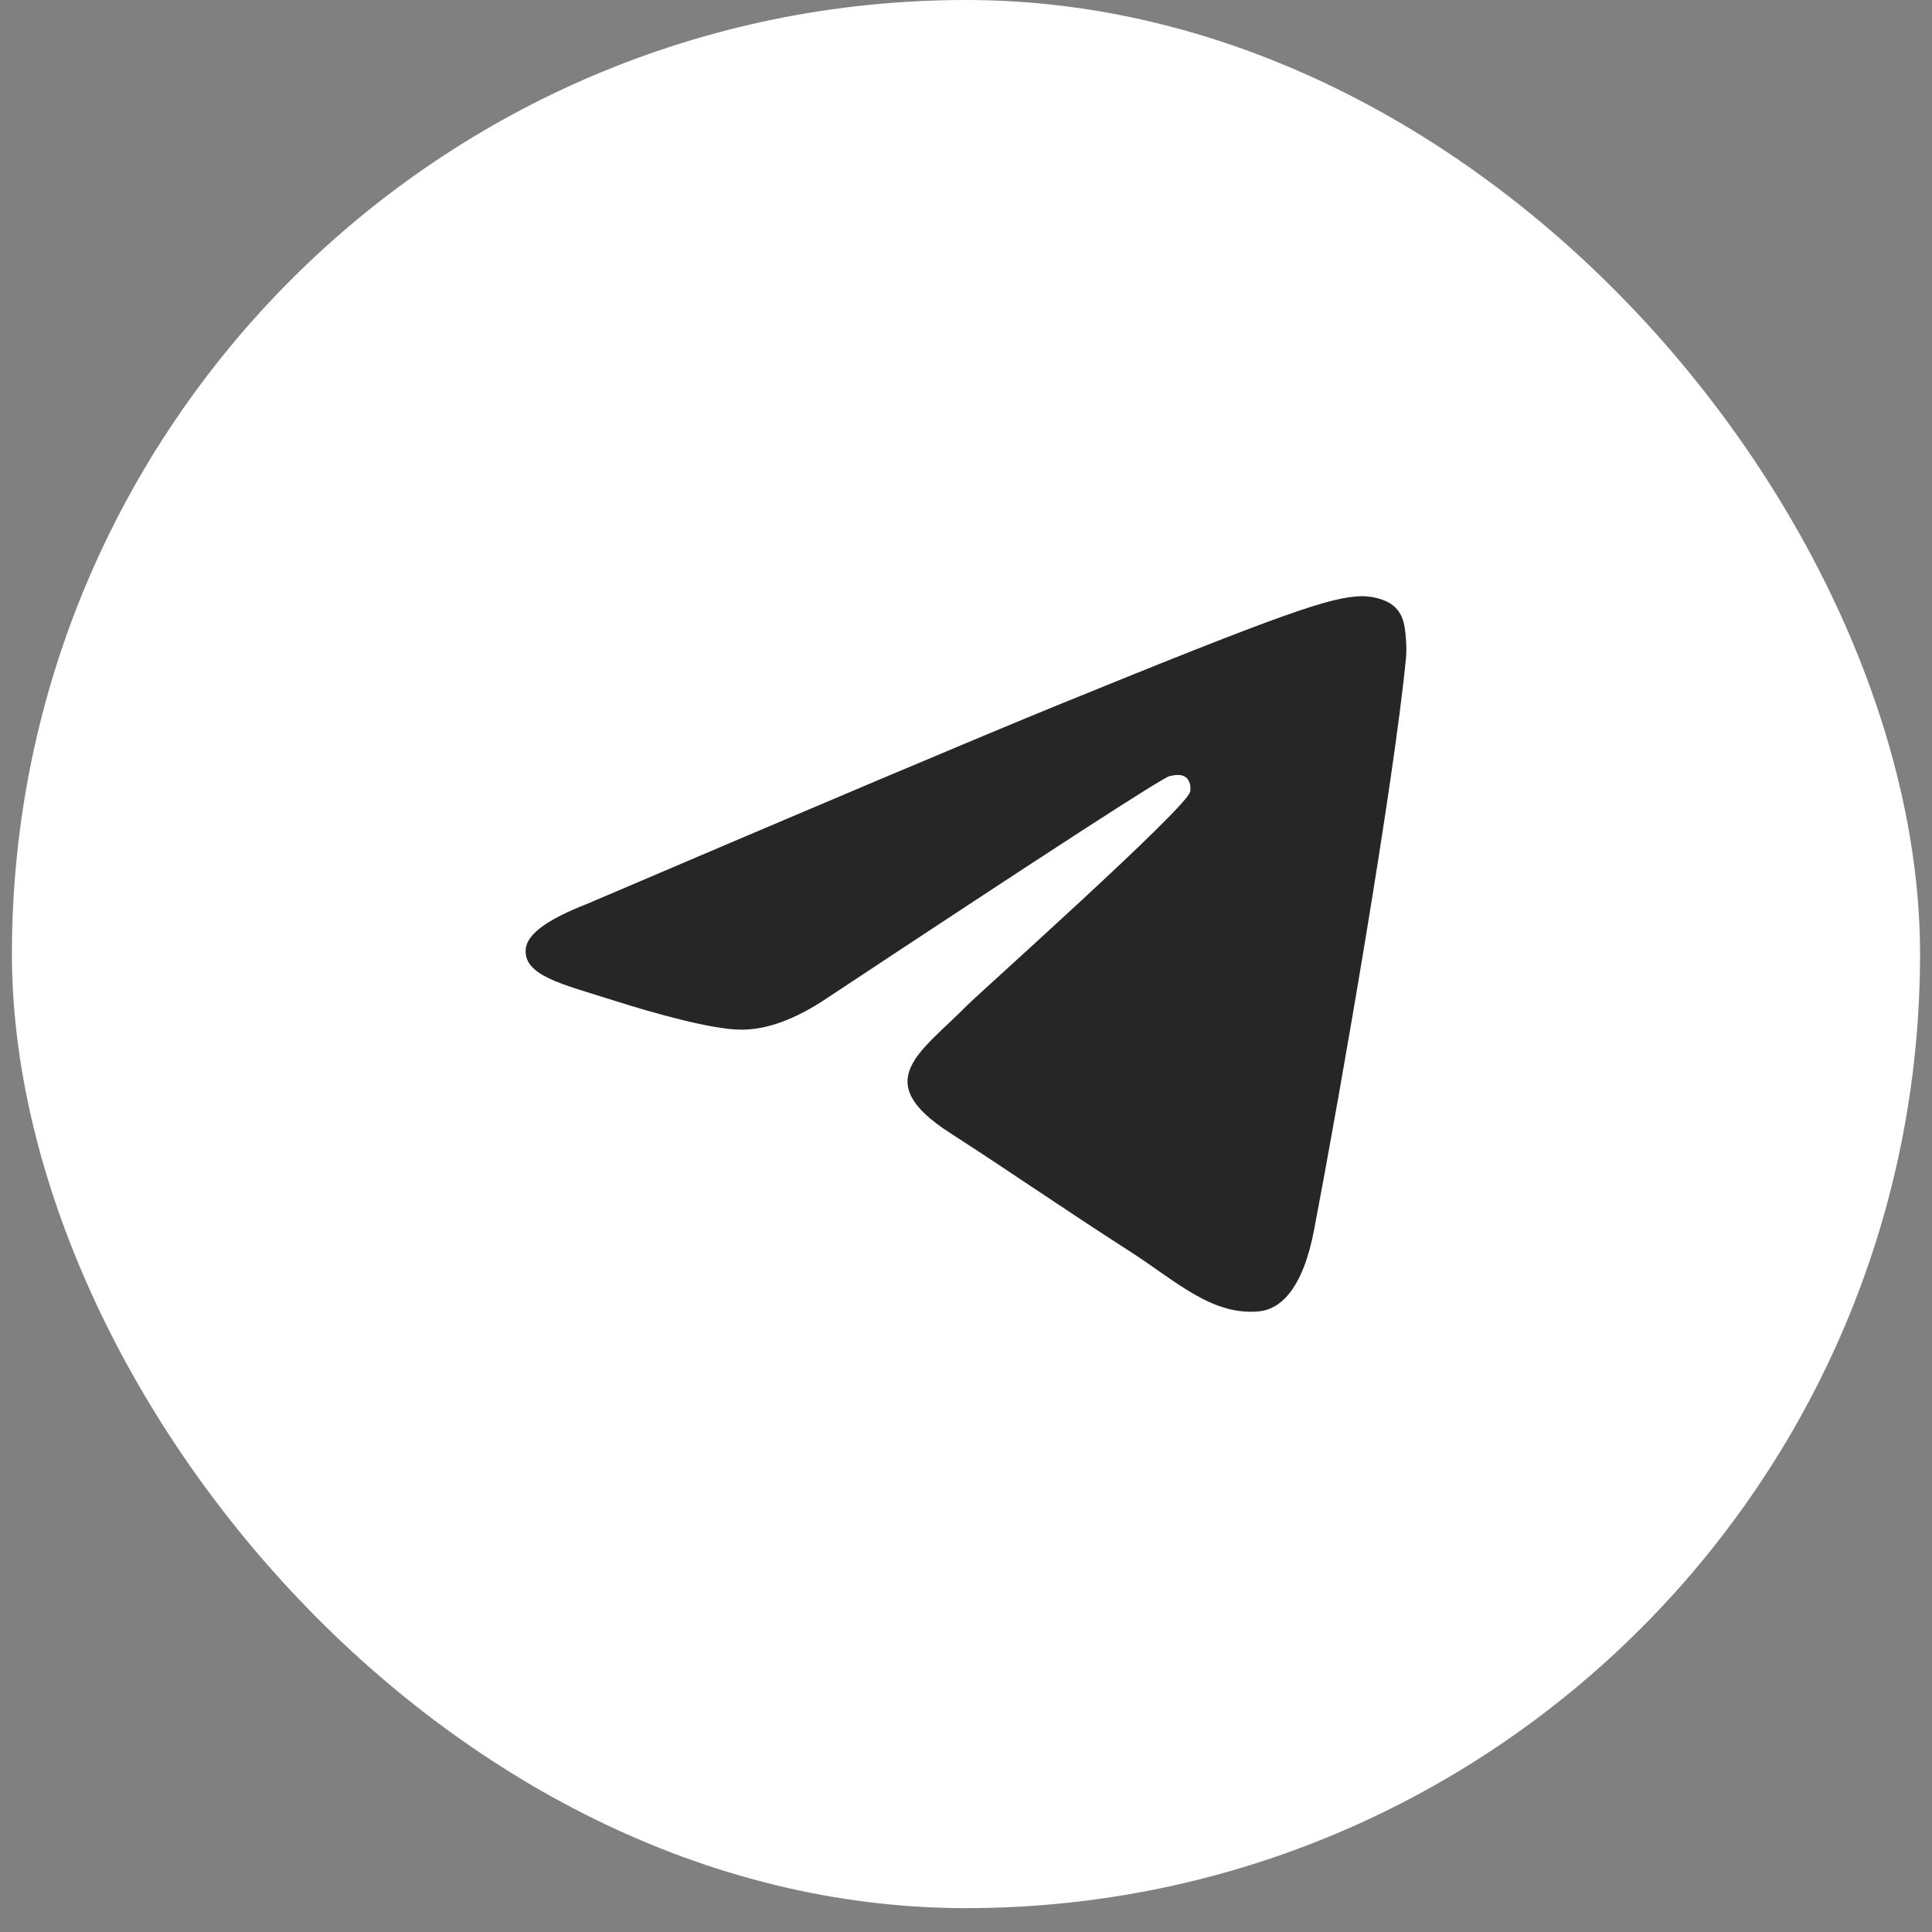<svg width="54" height="54" viewBox="0 0 54 54" fill="none" xmlns="http://www.w3.org/2000/svg">
<rect x="0" y="0" width="54" height="54" fill="#808080" stroke="none"/>
<rect x="0.333" width="53.333" height="53.333" rx="26.667" fill="white"/>
<path d="M16.385 25.274C22.992 22.452 27.398 20.591 29.603 19.692C35.898 17.125 37.206 16.679 38.058 16.664C38.245 16.661 38.665 16.707 38.936 16.923C39.166 17.105 39.229 17.352 39.259 17.524C39.289 17.698 39.327 18.091 39.297 18.399C38.956 21.913 37.48 30.44 36.729 34.376C36.411 36.041 35.785 36.599 35.18 36.654C33.864 36.773 32.864 35.801 31.589 34.982C29.594 33.7 28.467 32.902 26.531 31.651C24.293 30.205 25.744 29.41 27.019 28.112C27.353 27.772 33.152 22.6 33.265 22.131C33.279 22.072 33.292 21.854 33.159 21.738C33.027 21.622 32.831 21.662 32.69 21.693C32.49 21.738 29.303 23.803 23.129 27.889C22.224 28.498 21.405 28.795 20.671 28.779C19.862 28.762 18.305 28.33 17.148 27.962C15.728 27.509 14.6 27.27 14.698 26.502C14.749 26.102 15.312 25.692 16.385 25.274Z" fill="#262626"/>
</svg>
